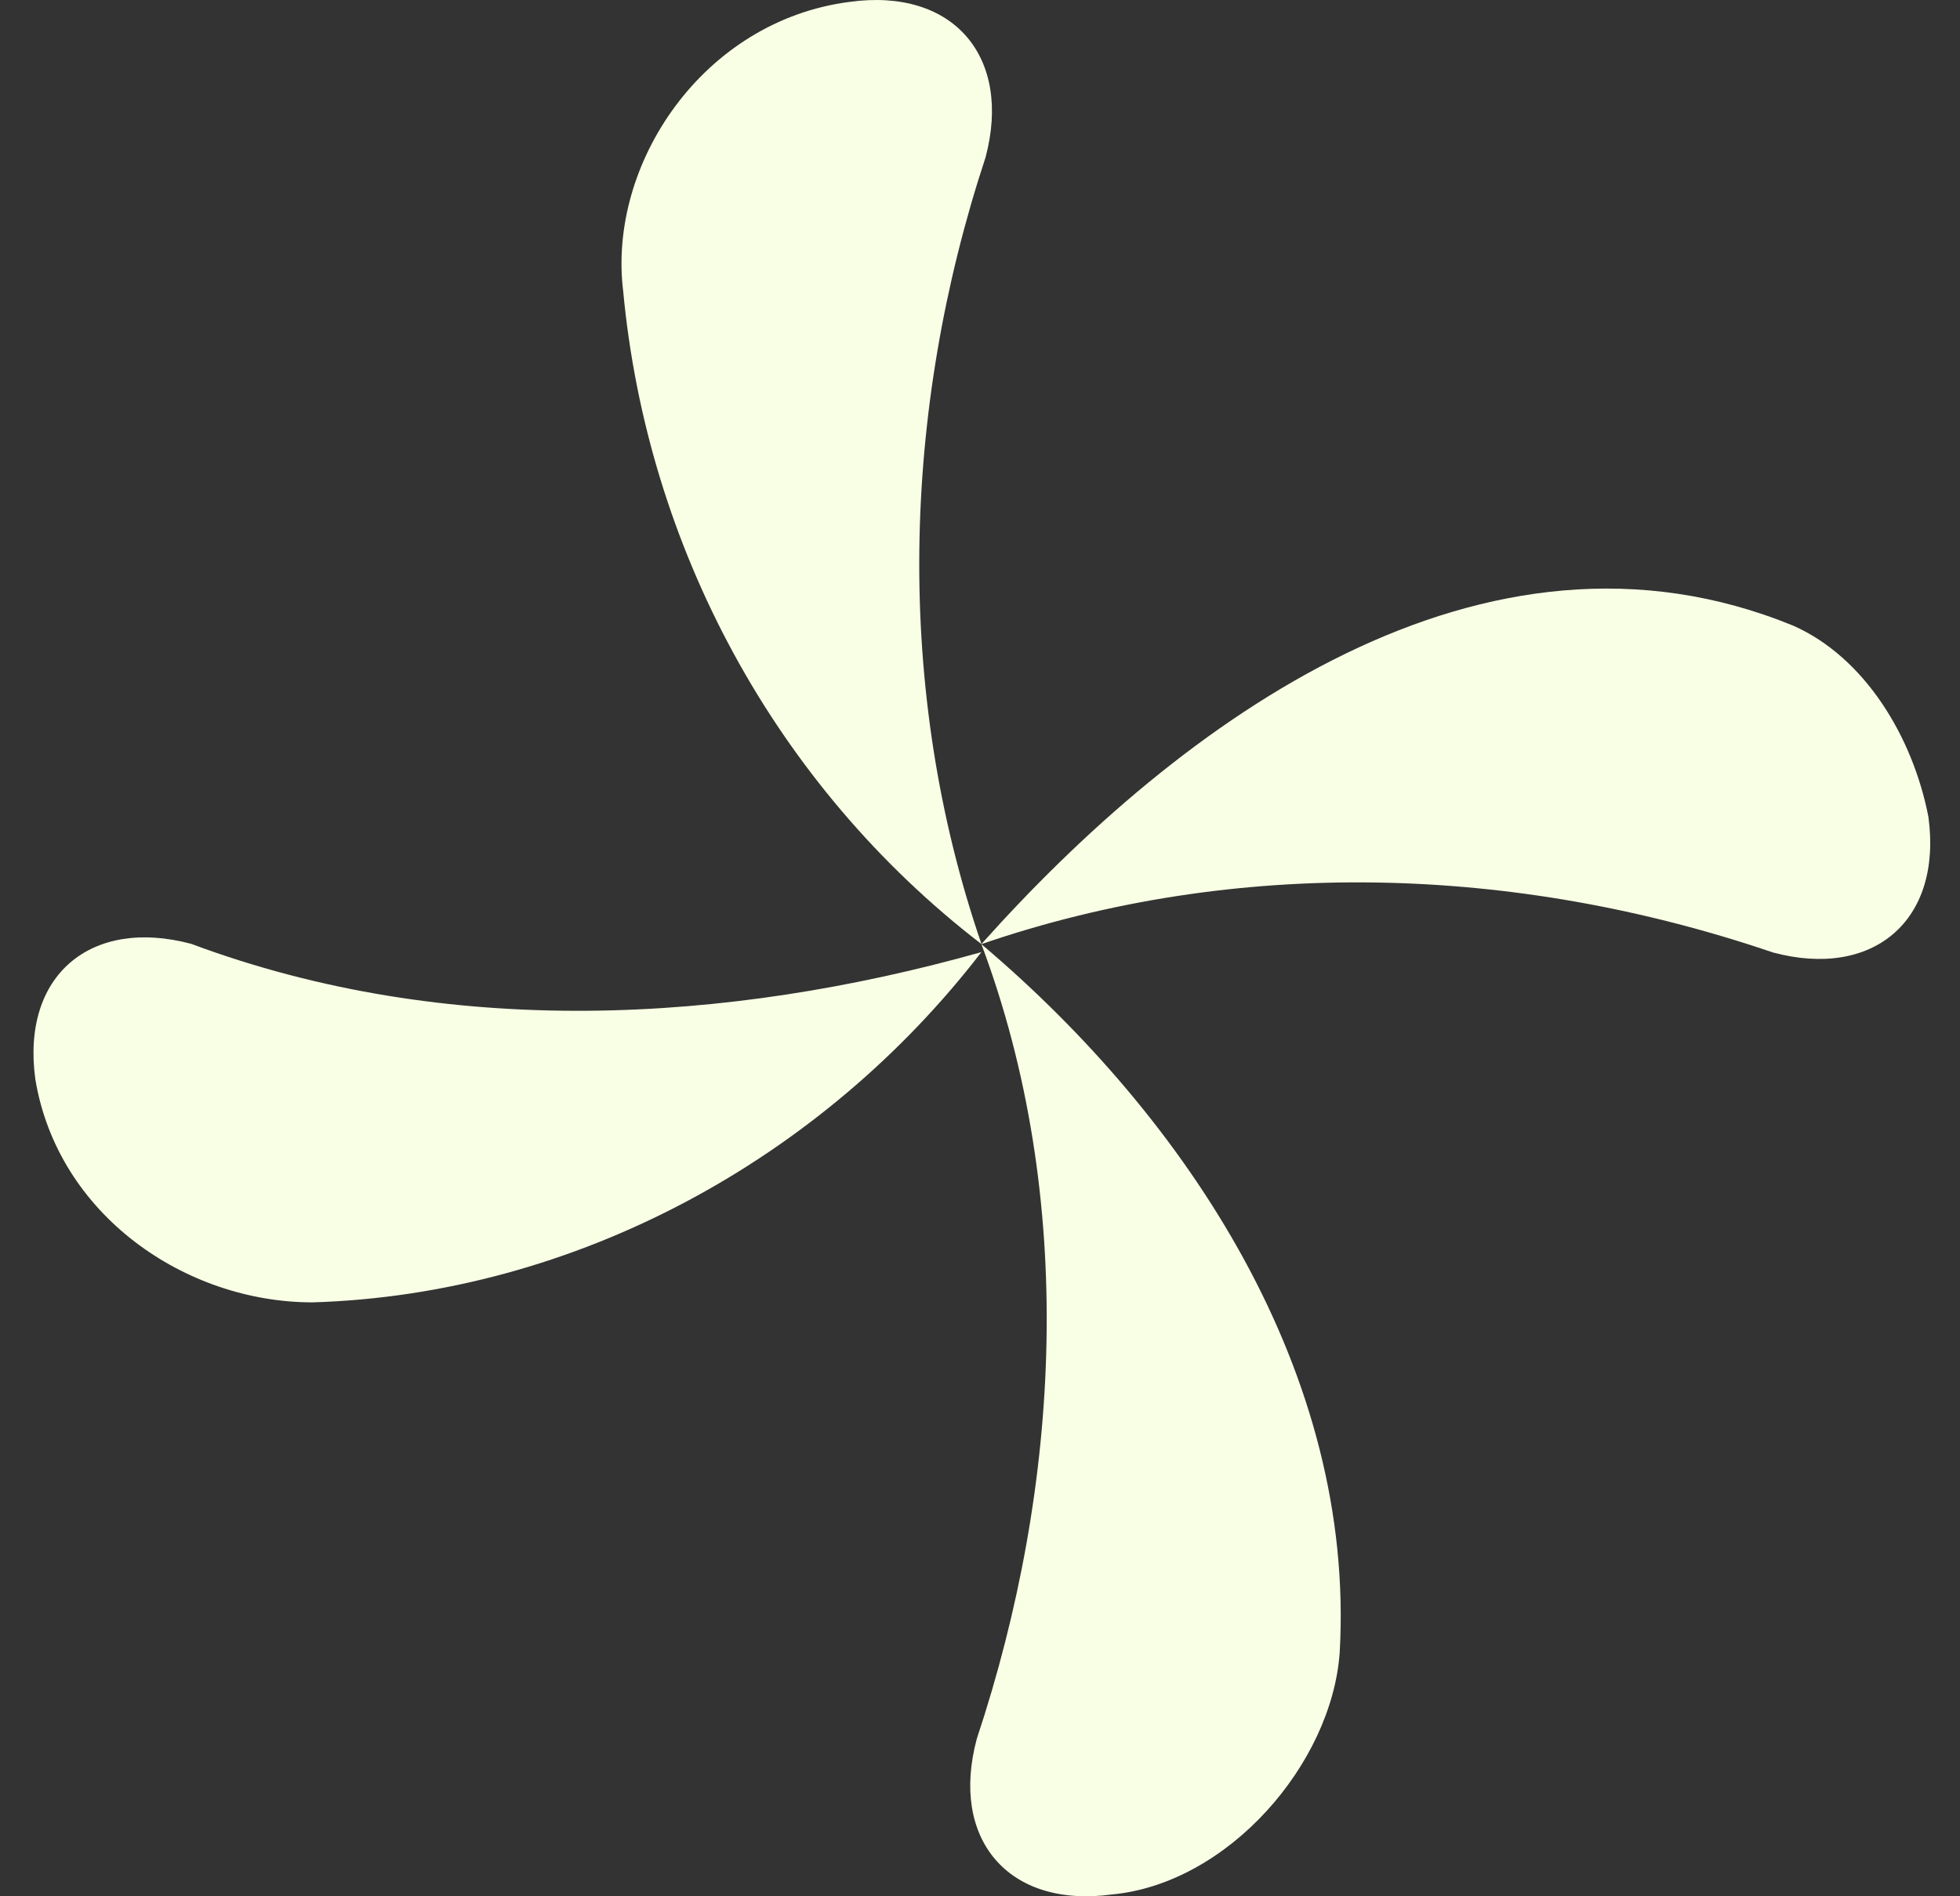 <svg width="31" height="30" viewBox="0 0 31 30" fill="none" xmlns="http://www.w3.org/2000/svg">
<rect x="0" y="0" width="31" height="30" fill="#333333" stroke="none"/>
<path d="M28.04 15.068C23.959 13.678 19.551 13.552 15.521 14.937C18.67 11.411 23.455 7.885 28.366 9.9C29.499 10.404 30.255 11.663 30.5 12.921C30.725 14.569 29.623 15.493 28.04 15.068Z" fill="#F9FFE5"/>
<path d="M15.588 2.489C14.265 6.5 14.139 10.907 15.524 14.937C12.25 12.418 10.235 8.64 9.857 4.611C9.606 2.596 11.117 0.329 13.437 0.03C15.084 -0.198 16.009 0.904 15.588 2.489Z" fill="#F9FFE5"/>
<path d="M3.024 14.932C7.085 16.448 11.492 16.196 15.522 15.063C13.003 18.337 9.1 20.478 4.944 20.604C2.929 20.604 0.914 19.218 0.559 17.075C0.333 15.43 1.437 14.509 3.024 14.932Z" fill="#F9FFE5"/>
<path d="M15.45 27.506C16.781 23.5 17.033 18.967 15.522 14.937C18.796 17.707 21.44 21.737 21.189 26.145C21.063 27.908 19.425 29.797 17.59 29.971C15.942 30.195 15.022 29.091 15.45 27.506Z" fill="#F9FFE5"/>
</svg>
